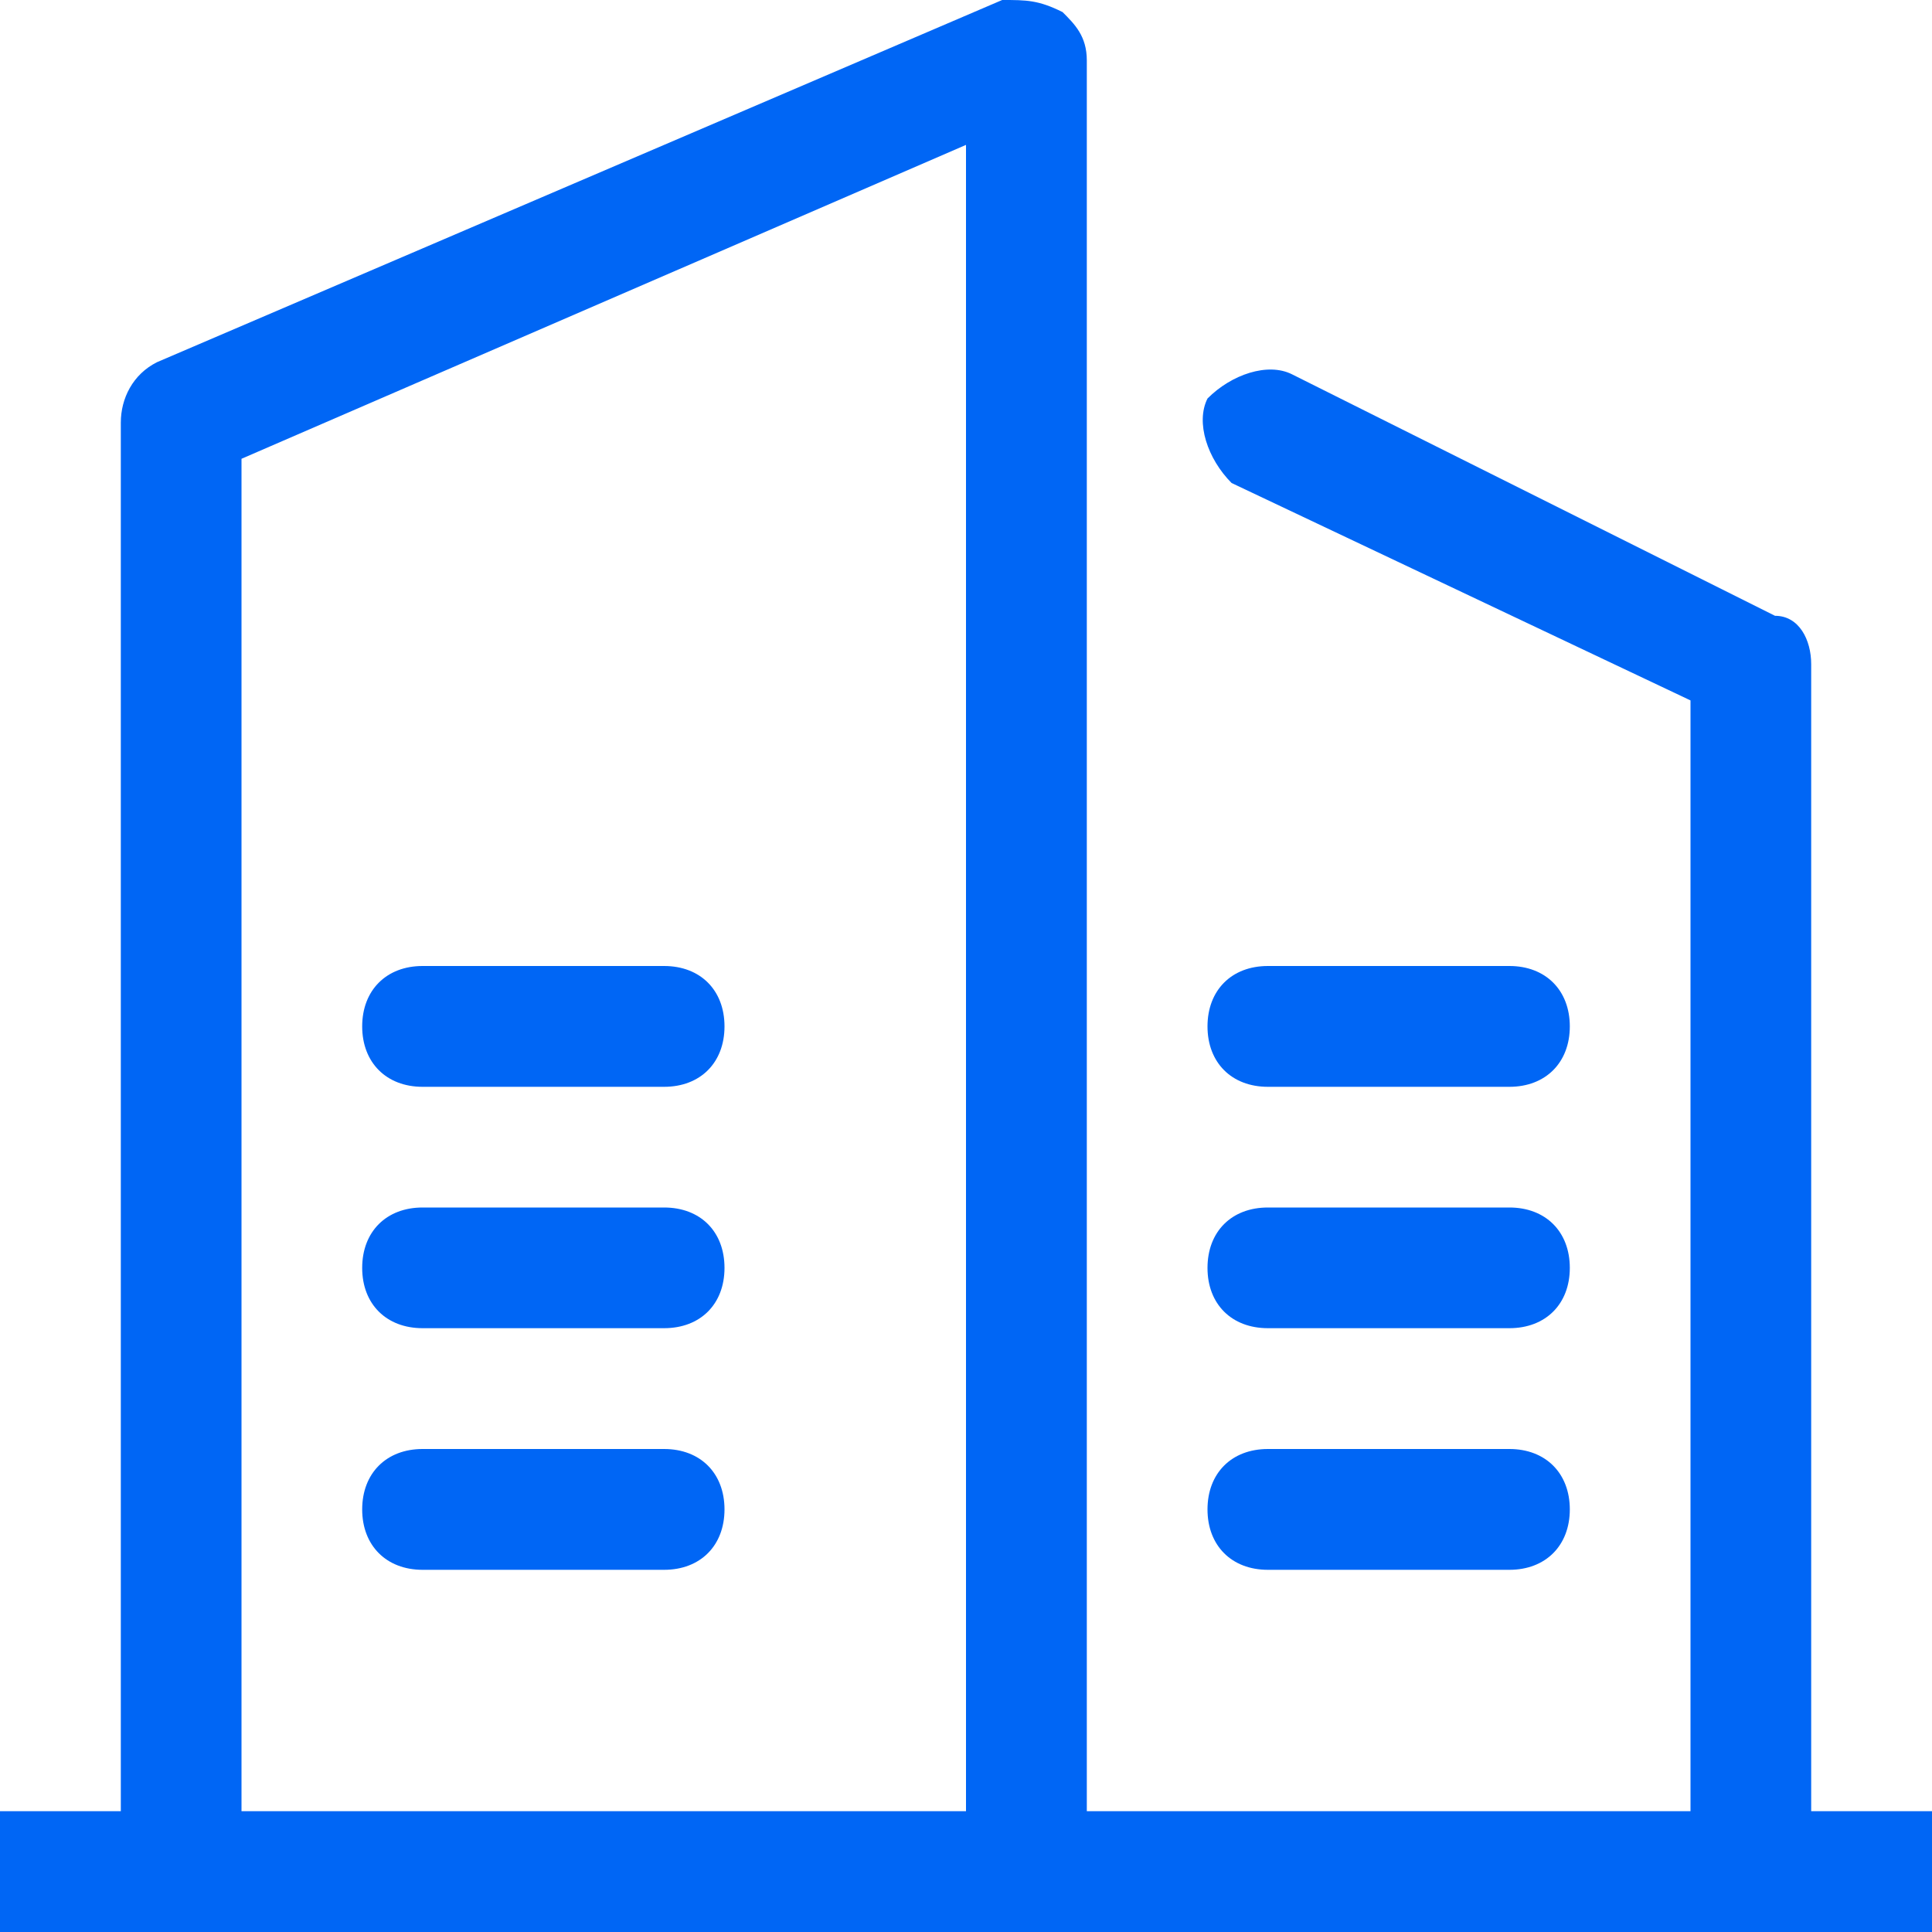 <svg width="15" height="15" viewBox="0 0 15 15" fill="none" xmlns="http://www.w3.org/2000/svg">
<g clip-path="url(#clip0_2224_10837)">
<path d="M14.062 14.062V5.156C14.062 4.969 13.969 4.781 13.781 4.781L10.031 2.906C9.844 2.812 9.562 2.906 9.375 3.094C9.281 3.281 9.375 3.562 9.562 3.75L13.125 5.438V14.062H8.438V0.469C8.438 0.281 8.344 0.188 8.25 0.094C8.062 0 7.969 0 7.781 0L1.219 2.812C1.031 2.906 0.938 3.094 0.938 3.281V14.062H0V15H15V14.062H14.062ZM7.5 14.062H1.875V3.562L7.5 1.125V14.062ZM3.281 8.438H5.156C5.438 8.438 5.625 8.25 5.625 7.969C5.625 7.688 5.438 7.5 5.156 7.5H3.281C3 7.5 2.812 7.688 2.812 7.969C2.812 8.25 3 8.438 3.281 8.438ZM3.281 10.312H5.156C5.438 10.312 5.625 10.125 5.625 9.844C5.625 9.562 5.438 9.375 5.156 9.375H3.281C3 9.375 2.812 9.562 2.812 9.844C2.812 10.125 3 10.312 3.281 10.312ZM3.281 12.188H5.156C5.438 12.188 5.625 12 5.625 11.719C5.625 11.438 5.438 11.25 5.156 11.25H3.281C3 11.25 2.812 11.438 2.812 11.719C2.812 12 3 12.188 3.281 12.188ZM9.844 8.438H11.719C12 8.438 12.188 8.25 12.188 7.969C12.188 7.688 12 7.5 11.719 7.5H9.844C9.562 7.5 9.375 7.688 9.375 7.969C9.375 8.25 9.562 8.438 9.844 8.438ZM9.844 10.312H11.719C12 10.312 12.188 10.125 12.188 9.844C12.188 9.562 12 9.375 11.719 9.375H9.844C9.562 9.375 9.375 9.562 9.375 9.844C9.375 10.125 9.562 10.312 9.844 10.312ZM9.844 12.188H11.719C12 12.188 12.188 12 12.188 11.719C12.188 11.438 12 11.25 11.719 11.25H9.844C9.562 11.25 9.375 11.438 9.375 11.719C9.375 12 9.562 12.188 9.844 12.188Z" fill="#0066F5"/>
</g>
<defs>
<clipPath id="clip0_2224_10837">
<rect width="15" height="15" fill="white"/>
</clipPath>
</defs>
</svg>
